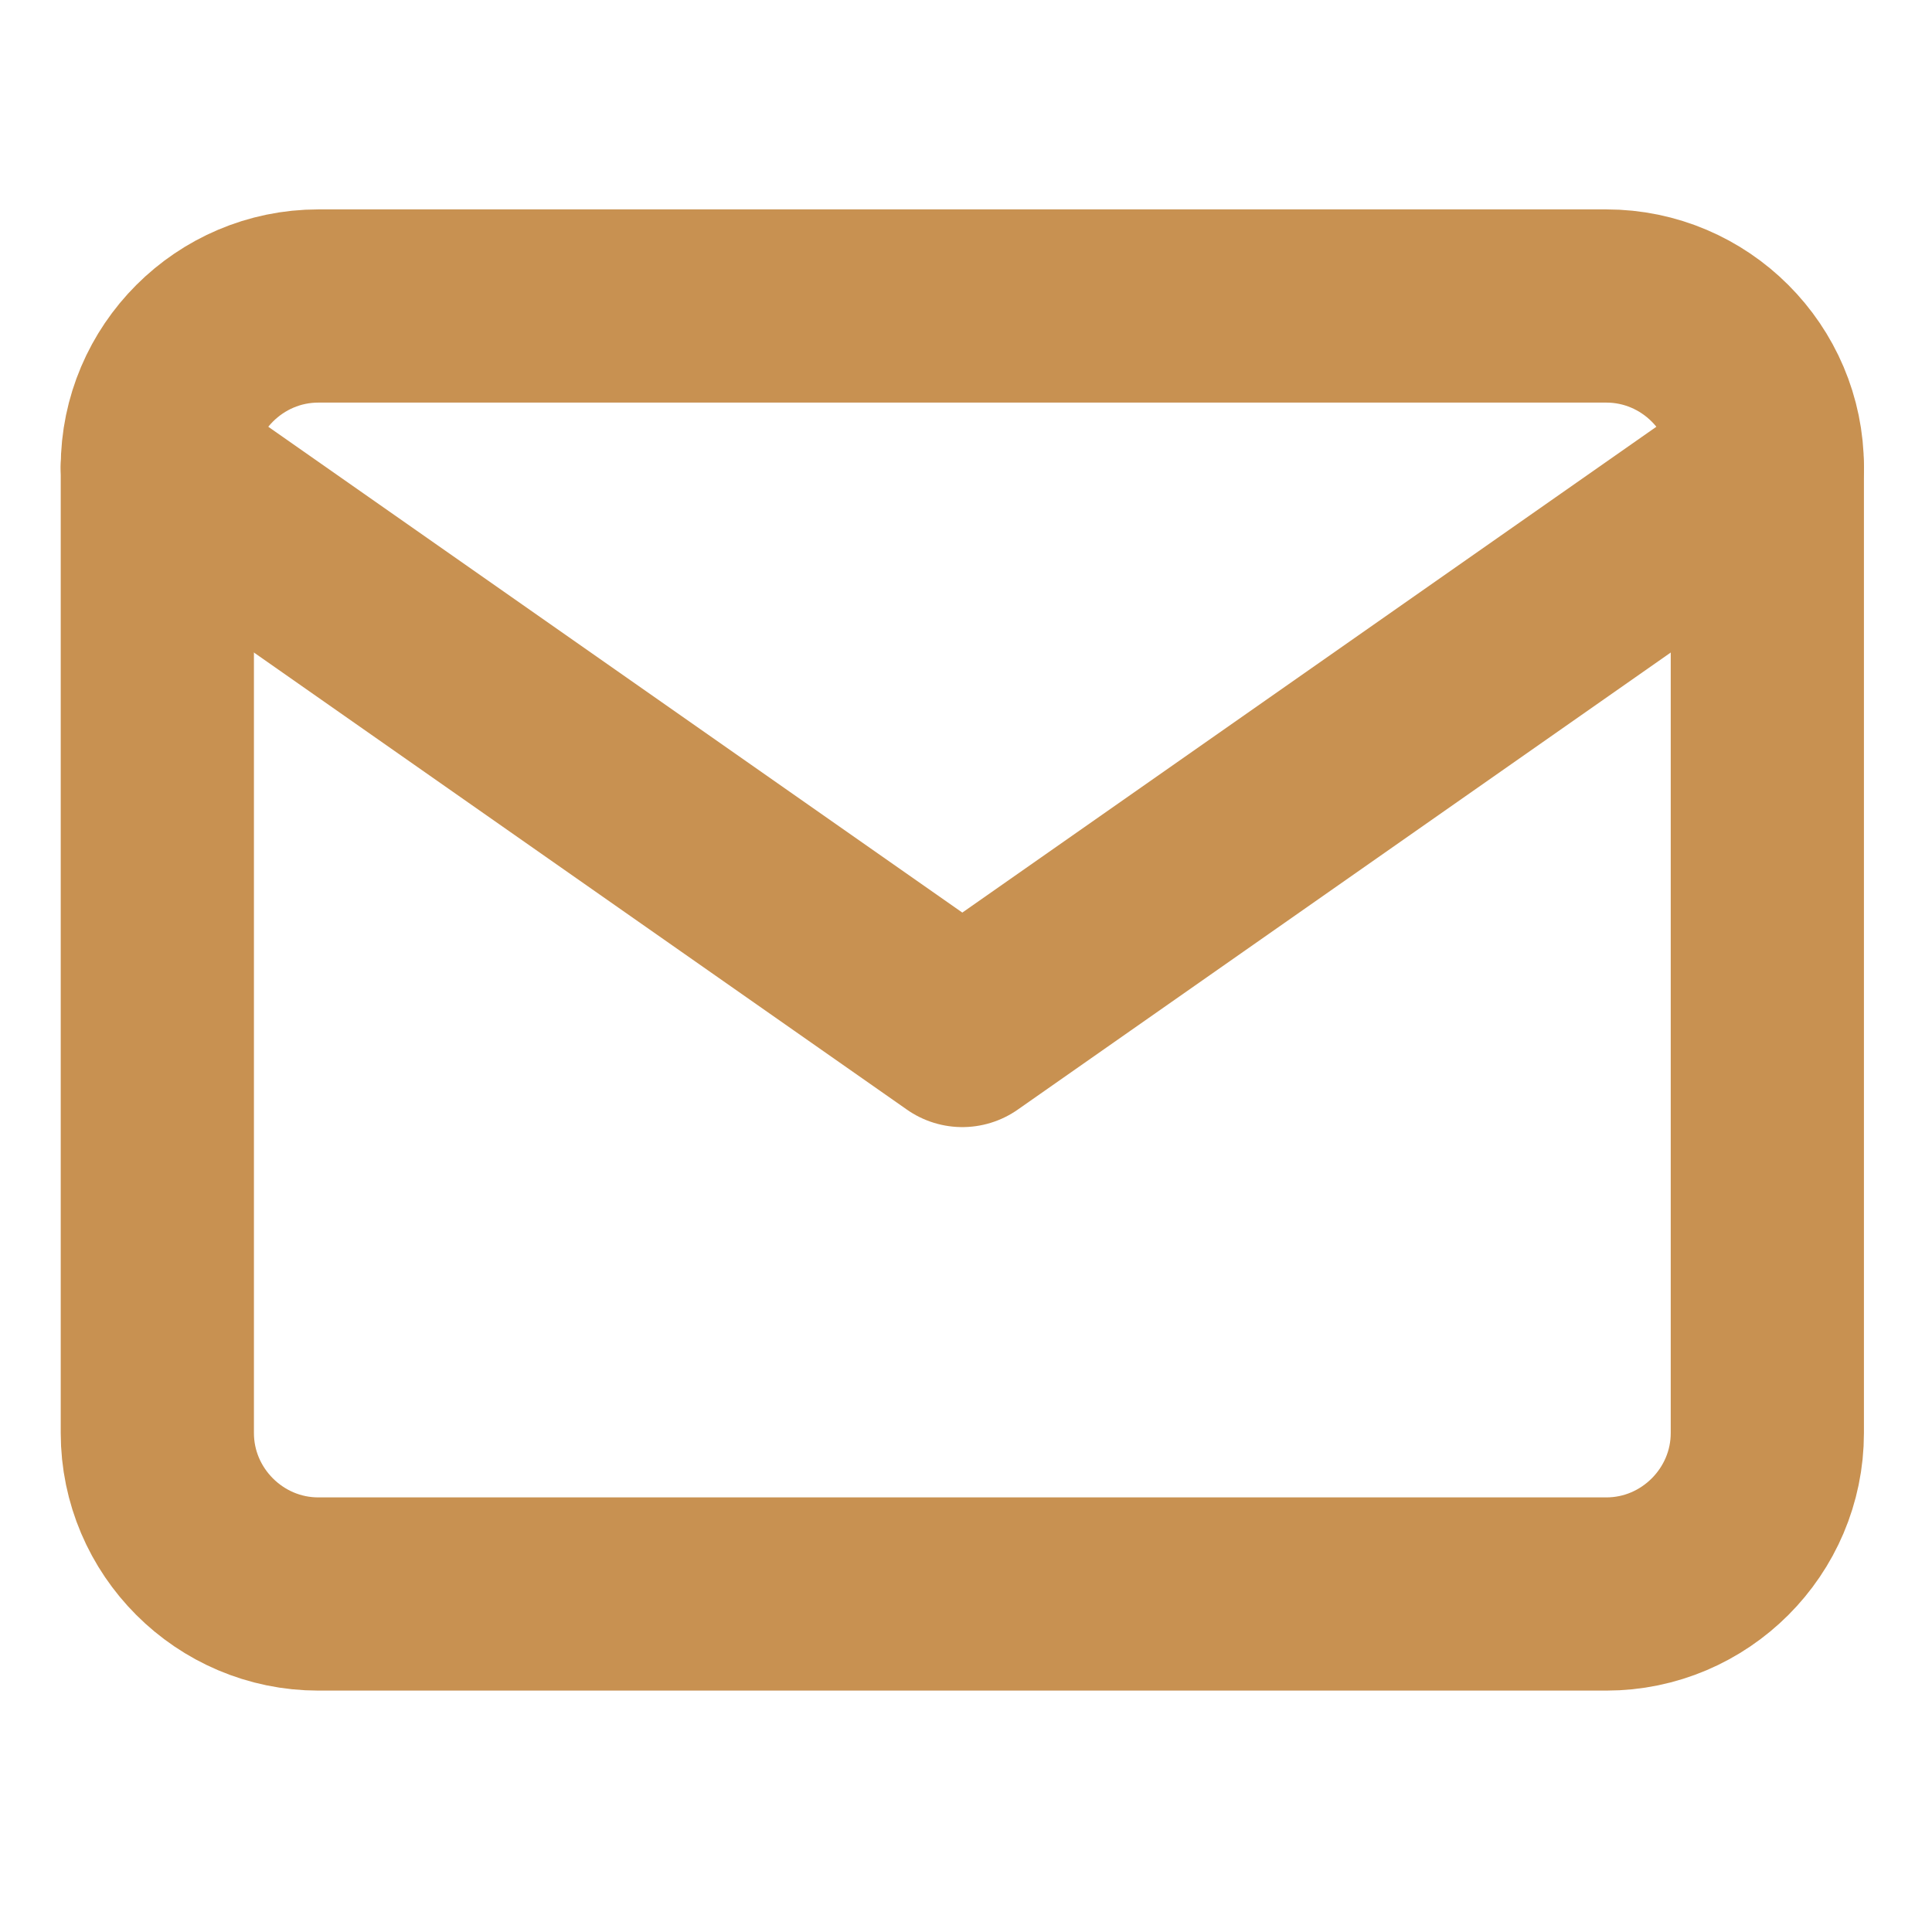 <svg width="60" height="60" viewBox="0 0 60 60" fill="none" xmlns="http://www.w3.org/2000/svg">
<g clip-path="url(#clip0_39_3234)">
<path d="M9.886 9.503H49.886C52.636 9.503 54.886 11.753 54.886 14.503V44.503C54.886 47.253 52.636 49.503 49.886 49.503H9.886C7.136 49.503 4.886 47.253 4.886 44.503V14.503C4.886 11.753 7.136 9.503 9.886 9.503Z" stroke="#C89151" stroke-width="6" stroke-linecap="round" stroke-linejoin="round"/>
<path d="M54.886 14.503L29.886 32.003L4.886 14.503" stroke="#C89151" stroke-width="6" stroke-linecap="round" stroke-linejoin="round"/>
</g>
<defs>
<clipPath id="clip0_39_3234">
<rect width="60" height="60" fill="white"/>
</clipPath>
</defs>
</svg>
